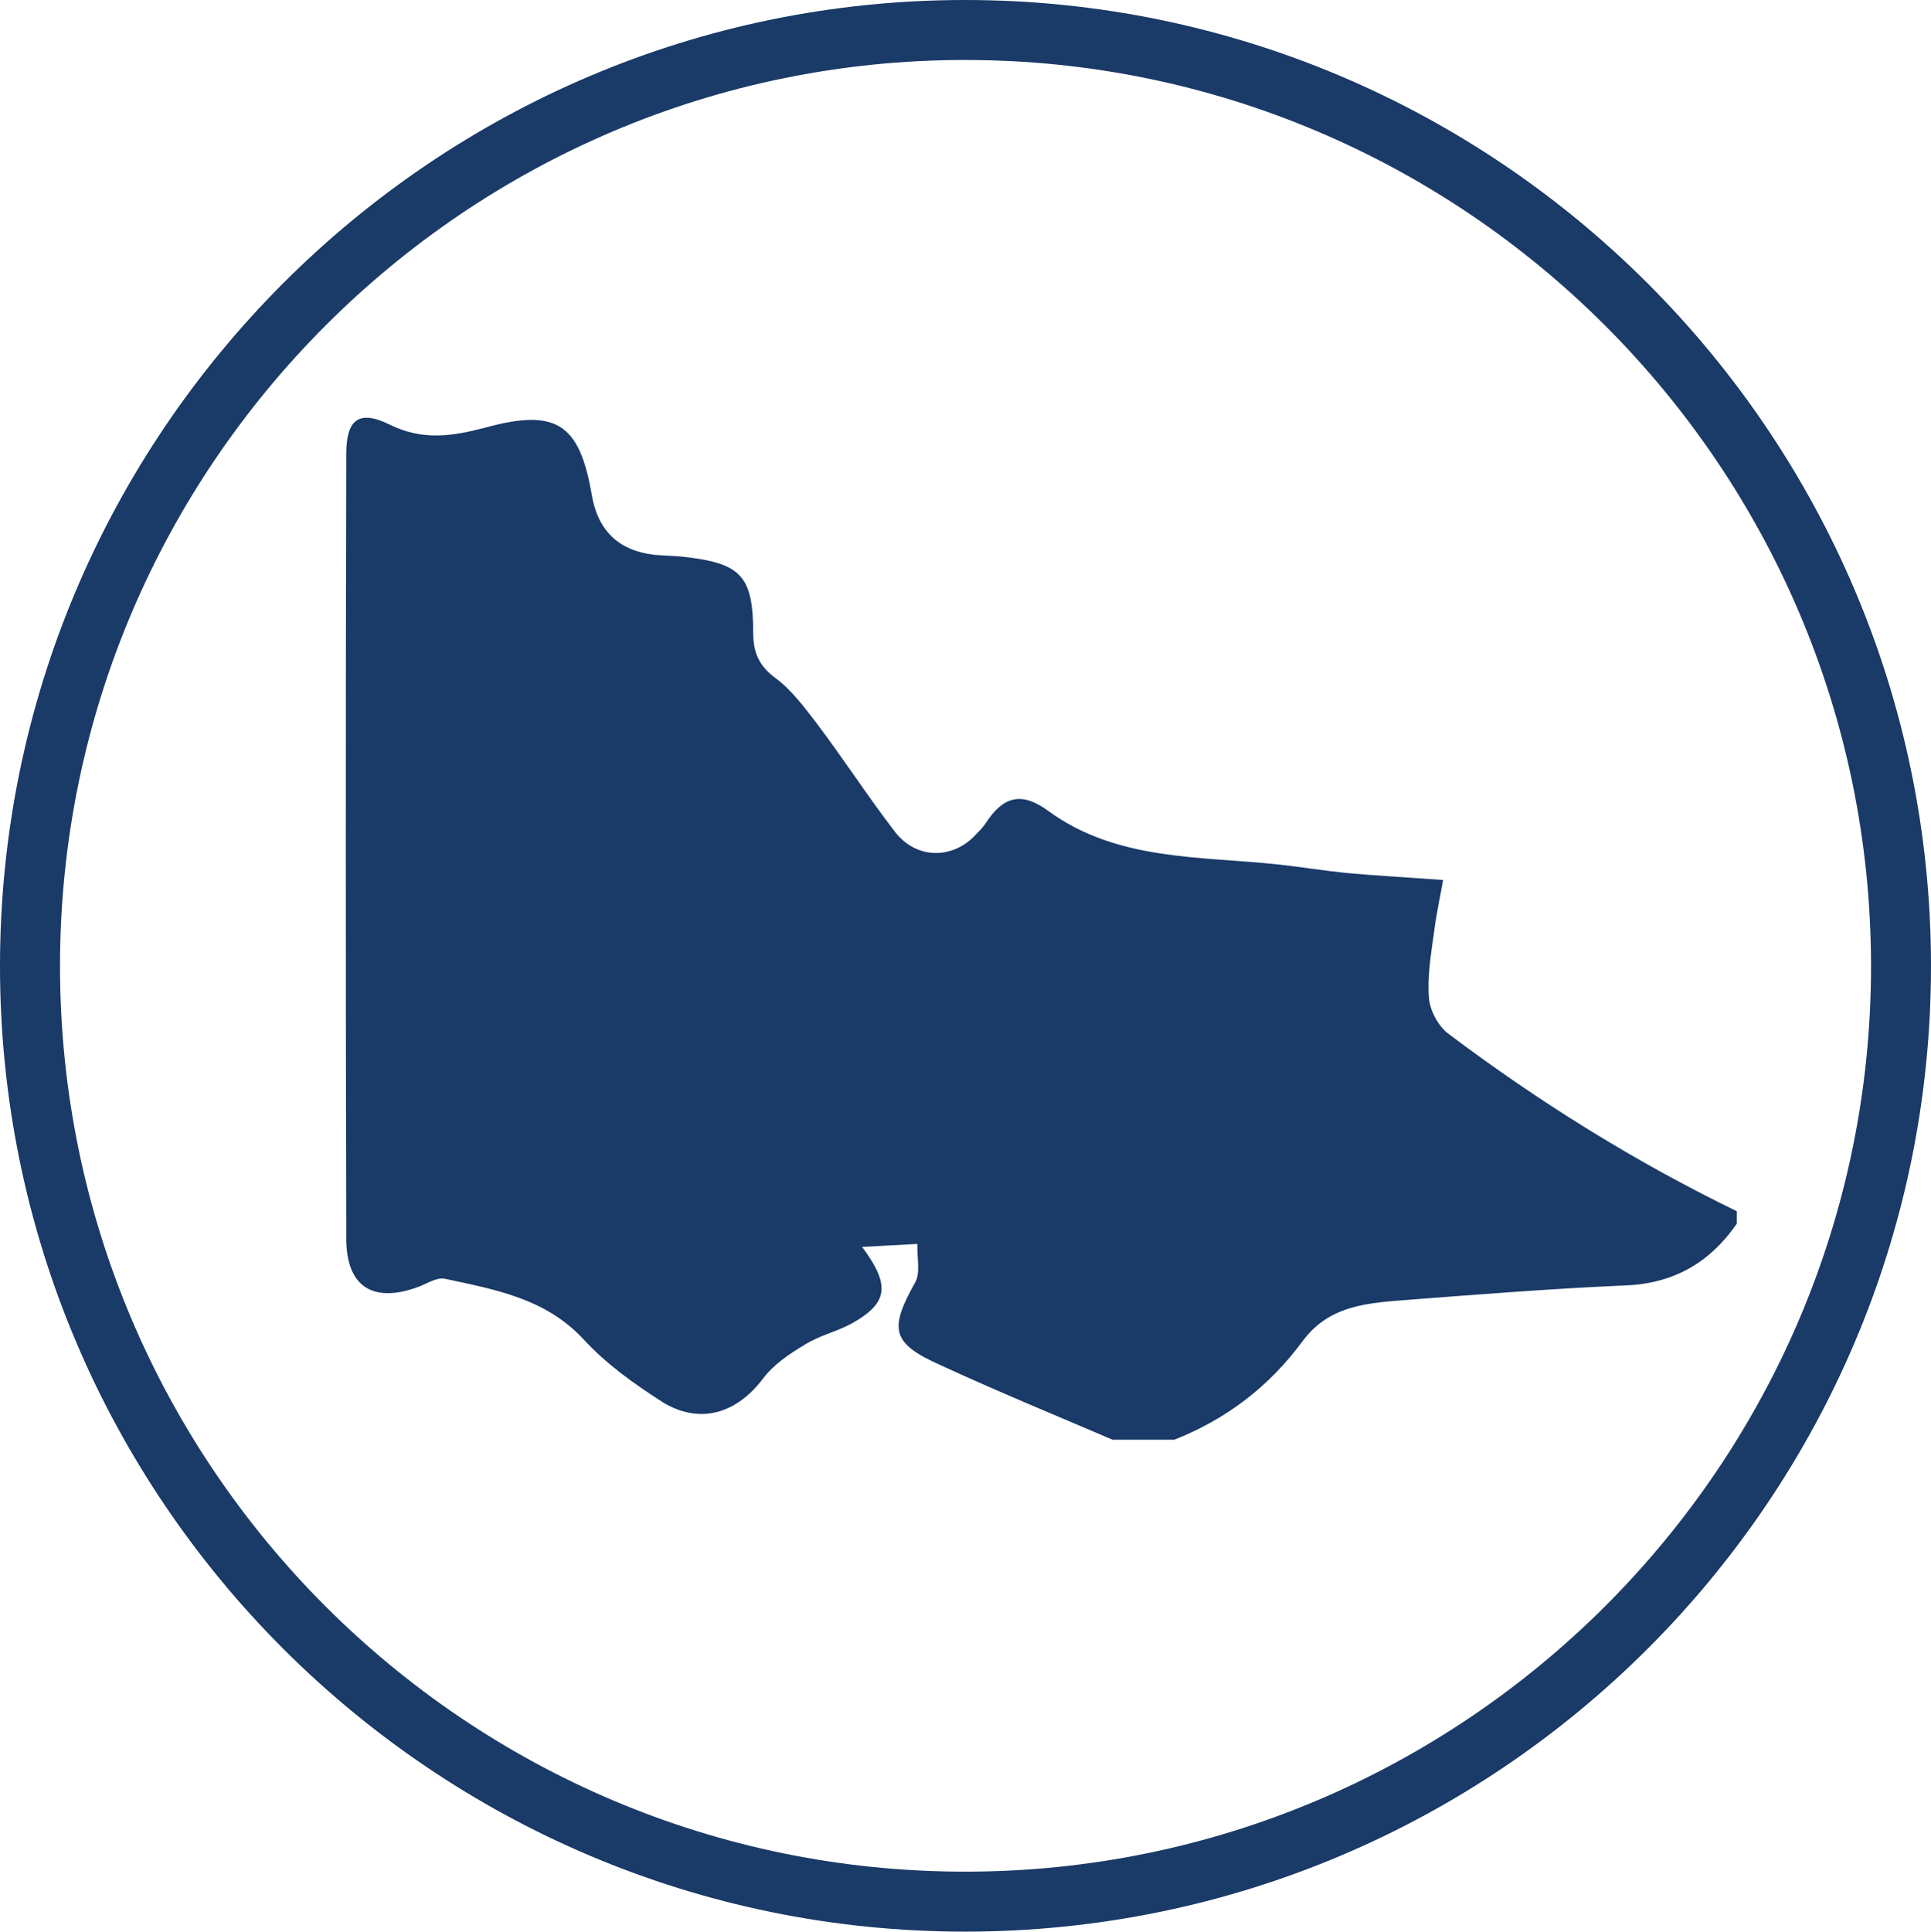<?xml version="1.0" encoding="UTF-8"?>
<svg xmlns="http://www.w3.org/2000/svg" id="Layer_1" data-name="Layer 1" viewBox="0 0 425.11 425.2">
  <defs>
    <style>
      .cls-1, .cls-2 {
        fill: #1a3a67;
        stroke-width: 0px;
      }

      .cls-2 {
        fill-rule: evenodd;
      }
    </style>
  </defs>
  <path class="cls-1" d="M212.46,425.2C95.3,425.2,0,329.86,0,212.67S95.3,0,212.46,0s212.65,95.41,212.65,212.67-95.39,212.53-212.65,212.53ZM212.46,13.2C102.59,13.2,13.21,102.68,13.21,212.67s89.39,199.33,199.26,199.33,199.44-89.41,199.44-199.33S322.43,13.2,212.46,13.2Z"></path>
  <g id="iMUYwD">
    <path class="cls-2" d="M244.91,316.91c-12.58-5.39-25.38-10.65-37.87-16.41-10.72-4.79-11.34-7.86-5.65-18.06,1.35-2.16.42-5.7.58-8.62-3.63.23-7.42.37-12.18.65,6.35,8.51,5.65,12.39-2.16,16.79-3.35,1.86-7.23,2.7-10.46,4.74-3.42,2.05-6.86,4.35-9.18,7.44-5.72,7.6-13.72,10.23-21.97,5.3-6.39-4.09-12.58-8.49-17.58-13.95-8.37-9.02-19.53-10.93-30.45-13.3-1.7-.39-3.81.95-5.72,1.72-10.16,3.81-16.04.05-16.04-10.58-.14-57.58-.14-115.17,0-172.66,0-7.56,2.7-9.88,9.55-6.51,7.23,3.58,13.81,2.58,21.04.67,15.65-4.28,20.78-.88,23.46,14.83q2.02,11.79,13.74,13.16c2.07.21,4.16.21,6.09.4,13.06,1.42,15.71,4.14,15.71,17.02.05,4.18,1.3,7.02,4.84,9.67,3.53,2.58,6.32,6.37,9,9.83,6.05,8,11.46,16.39,17.44,24.16,4.88,6.18,13.07,5.97,18.11.09.65-.6,1.25-1.3,1.77-2.05,3.72-5.76,7.72-7.18,13.72-2.79,15.2,11.14,33.52,9.97,50.87,11.86,5.04.56,10.02,1.37,14.88,1.86,6.81.61,13.62.98,21.25,1.54-.44,2.72-1.4,6.91-1.95,11.16-.68,4.97-1.56,10.04-1.16,14.86.23,2.76,2.07,6.16,4.23,7.79,19.88,14.97,41.05,28.18,63.54,39.1v2.74c-6.11,8.83-14.27,13.34-25.13,13.62-15.67.7-31.22,1.91-46.77,3.11-8.69.7-17.67.93-23.71,9.16-7.35,9.95-16.69,17.11-28.22,21.67h-13.58Z"></path>
  </g>
</svg>
